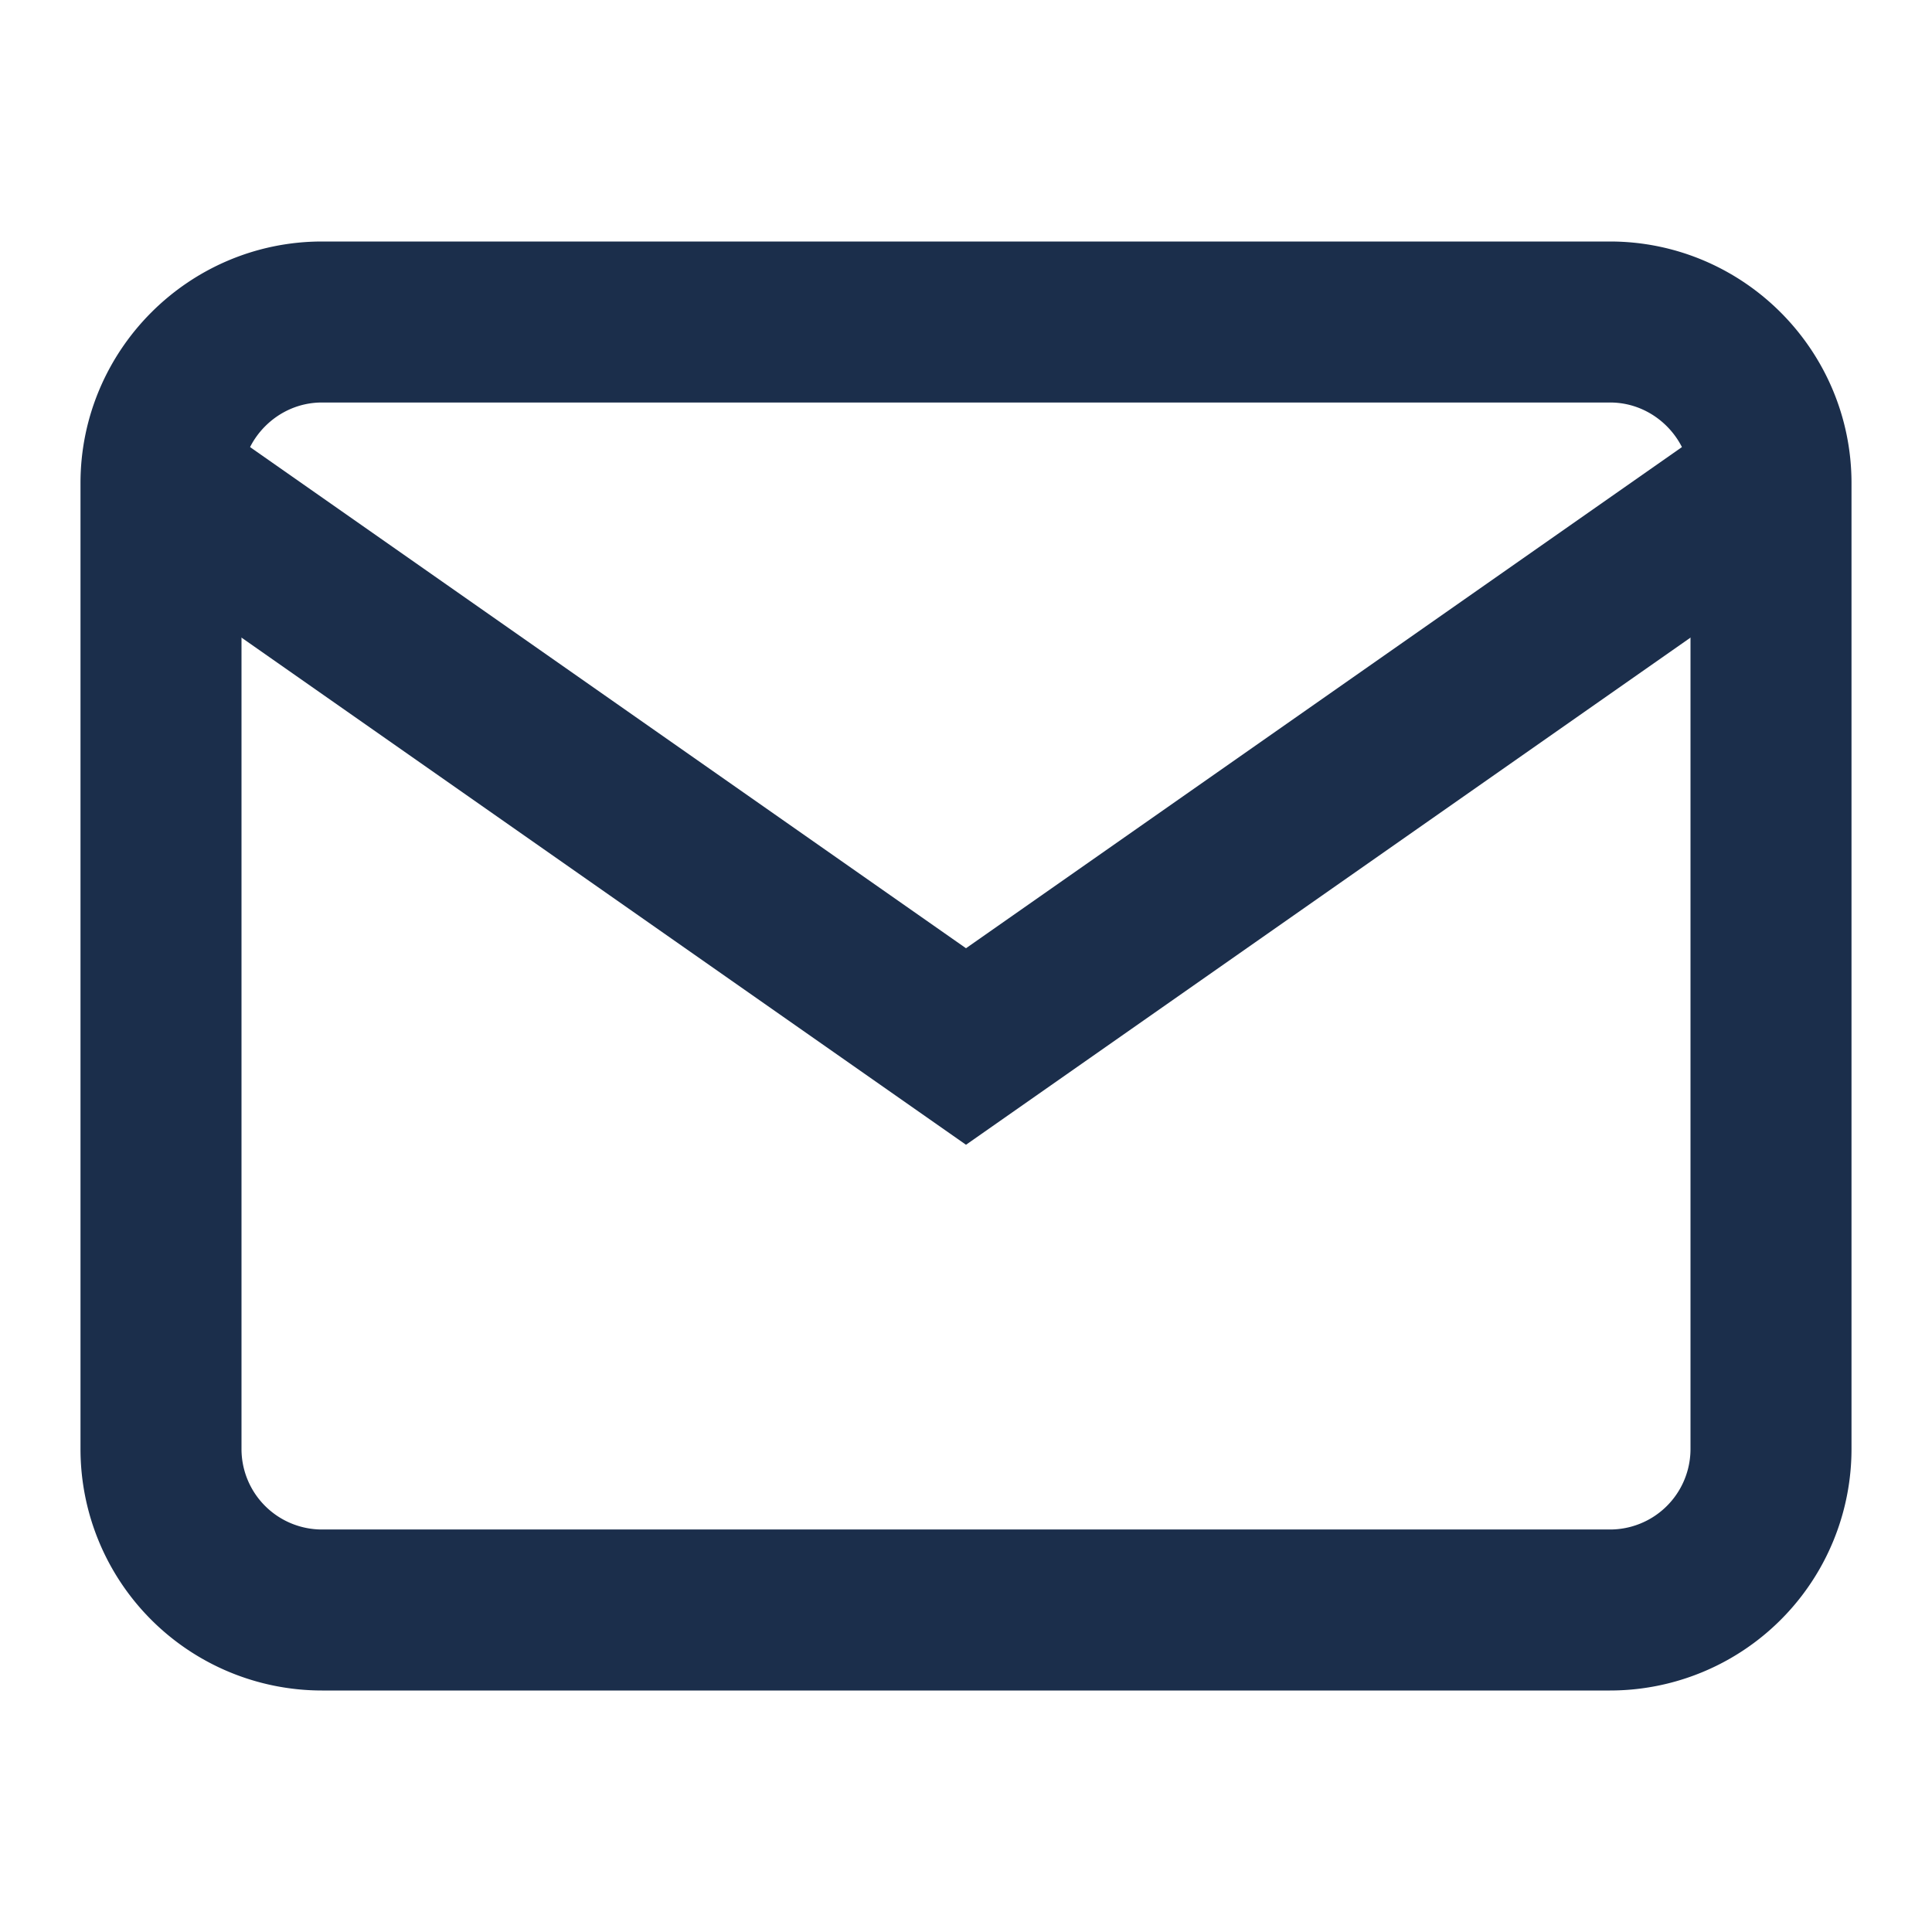 <svg xmlns="http://www.w3.org/2000/svg" width="20" height="20" fill="none" stroke="#1b2e4b" stroke-width="2" viewBox="0 0 24 24">
  <path d="M4 4h16c1.1 0 2 .9 2 2v12a2 2 0 0 1-2 2H4a2 2 0 0 1-2-2V6c0-1.1.9-2 2-2z"/>
  <polyline points="22,6 12,13 2,6"/>
</svg>